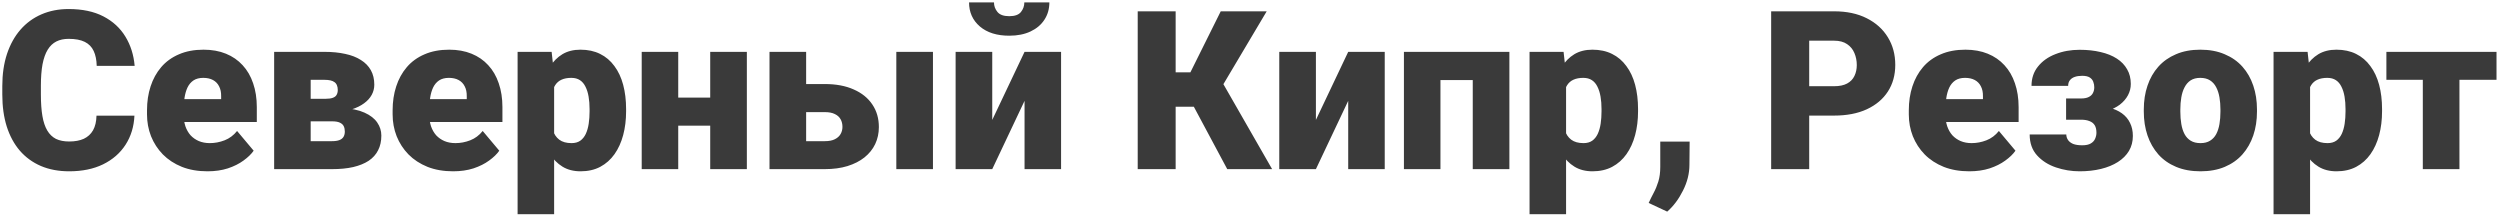 <?xml version="1.0" encoding="UTF-8"?> <svg xmlns="http://www.w3.org/2000/svg" width="473" height="41" viewBox="0 0 473 41" fill="none"> <path d="M18.257 21.89H25.435C25.339 23.968 24.778 25.8 23.753 27.386C22.727 28.972 21.306 30.209 19.487 31.098C17.683 31.973 15.55 32.41 13.089 32.41C11.093 32.41 9.309 32.075 7.736 31.405C6.178 30.735 4.852 29.771 3.758 28.514C2.678 27.256 1.851 25.731 1.276 23.94C0.716 22.149 0.436 20.133 0.436 17.891V16.27C0.436 14.028 0.729 12.012 1.317 10.221C1.919 8.416 2.767 6.885 3.86 5.627C4.968 4.355 6.294 3.385 7.839 2.715C9.384 2.045 11.1 1.71 12.986 1.71C15.584 1.71 17.778 2.175 19.569 3.104C21.36 4.034 22.748 5.312 23.732 6.939C24.717 8.553 25.298 10.392 25.476 12.456H18.298C18.27 11.335 18.079 10.398 17.724 9.646C17.368 8.881 16.808 8.307 16.042 7.924C15.276 7.541 14.258 7.35 12.986 7.35C12.098 7.35 11.325 7.514 10.669 7.842C10.013 8.17 9.466 8.689 9.028 9.4C8.591 10.111 8.263 11.034 8.044 12.169C7.839 13.29 7.736 14.644 7.736 16.23V17.891C7.736 19.477 7.832 20.83 8.023 21.951C8.215 23.072 8.522 23.988 8.946 24.699C9.37 25.41 9.917 25.936 10.587 26.278C11.271 26.606 12.104 26.77 13.089 26.77C14.183 26.77 15.105 26.6 15.857 26.258C16.609 25.902 17.19 25.369 17.601 24.658C18.011 23.934 18.23 23.011 18.257 21.89ZM39.257 32.41C37.452 32.41 35.839 32.13 34.417 31.569C32.995 30.995 31.792 30.209 30.808 29.211C29.837 28.213 29.092 27.064 28.572 25.766C28.066 24.467 27.814 23.093 27.814 21.644V20.864C27.814 19.237 28.039 17.733 28.49 16.352C28.941 14.958 29.611 13.741 30.5 12.702C31.389 11.663 32.503 10.856 33.843 10.282C35.183 9.694 36.741 9.4 38.519 9.4C40.091 9.4 41.499 9.653 42.743 10.159C43.987 10.665 45.04 11.39 45.901 12.333C46.776 13.276 47.44 14.418 47.891 15.758C48.355 17.098 48.588 18.602 48.588 20.27V23.079H30.459V18.752H41.841V18.219C41.855 17.48 41.725 16.852 41.451 16.332C41.191 15.812 40.809 15.416 40.303 15.143C39.797 14.869 39.182 14.732 38.457 14.732C37.705 14.732 37.083 14.896 36.591 15.225C36.112 15.553 35.736 16.004 35.463 16.578C35.203 17.139 35.019 17.788 34.909 18.526C34.8 19.265 34.745 20.044 34.745 20.864V21.644C34.745 22.464 34.855 23.209 35.073 23.879C35.306 24.549 35.634 25.123 36.058 25.602C36.495 26.066 37.015 26.429 37.616 26.689C38.231 26.948 38.929 27.078 39.708 27.078C40.651 27.078 41.581 26.9 42.497 26.545C43.413 26.189 44.199 25.602 44.855 24.781L47.993 28.514C47.542 29.156 46.899 29.778 46.065 30.38C45.245 30.981 44.261 31.474 43.112 31.856C41.964 32.226 40.679 32.41 39.257 32.41ZM62.82 22.956H56.012L55.971 18.69H61.631C62.191 18.69 62.636 18.629 62.964 18.506C63.306 18.383 63.545 18.198 63.682 17.952C63.832 17.692 63.907 17.385 63.907 17.029C63.907 16.674 63.852 16.373 63.743 16.127C63.648 15.881 63.49 15.683 63.272 15.532C63.066 15.382 62.807 15.273 62.492 15.204C62.178 15.136 61.809 15.102 61.385 15.102H58.78V32H51.869V9.811H61.385C62.848 9.811 64.16 9.94 65.322 10.2C66.484 10.446 67.469 10.829 68.275 11.349C69.096 11.854 69.725 12.497 70.162 13.276C70.6 14.056 70.818 14.972 70.818 16.024C70.818 16.708 70.654 17.351 70.326 17.952C69.998 18.554 69.513 19.087 68.87 19.552C68.241 20.017 67.462 20.399 66.532 20.7C65.603 20.987 64.536 21.165 63.333 21.233L62.82 22.956ZM62.82 32H54.515L56.627 26.709H62.82C63.395 26.709 63.859 26.641 64.215 26.504C64.57 26.367 64.83 26.162 64.994 25.889C65.158 25.615 65.24 25.28 65.24 24.884C65.24 24.501 65.172 24.166 65.035 23.879C64.898 23.592 64.652 23.366 64.297 23.202C63.955 23.038 63.463 22.956 62.82 22.956H57.406L57.447 18.69H63.292L64.769 20.434C66.491 20.529 67.893 20.823 68.973 21.315C70.066 21.808 70.866 22.43 71.372 23.182C71.892 23.934 72.151 24.761 72.151 25.663C72.151 26.716 71.946 27.639 71.536 28.432C71.14 29.225 70.545 29.888 69.752 30.421C68.959 30.94 67.981 31.337 66.819 31.61C65.671 31.87 64.338 32 62.82 32ZM85.728 32.41C83.923 32.41 82.31 32.13 80.888 31.569C79.466 30.995 78.263 30.209 77.278 29.211C76.308 28.213 75.562 27.064 75.043 25.766C74.537 24.467 74.284 23.093 74.284 21.644V20.864C74.284 19.237 74.51 17.733 74.961 16.352C75.412 14.958 76.082 13.741 76.971 12.702C77.859 11.663 78.974 10.856 80.314 10.282C81.653 9.694 83.212 9.4 84.989 9.4C86.561 9.4 87.97 9.653 89.214 10.159C90.458 10.665 91.511 11.39 92.372 12.333C93.247 13.276 93.91 14.418 94.361 15.758C94.826 17.098 95.059 18.602 95.059 20.27V23.079H76.93V18.752H88.311V18.219C88.325 17.48 88.195 16.852 87.922 16.332C87.662 15.812 87.279 15.416 86.773 15.143C86.268 14.869 85.652 14.732 84.928 14.732C84.176 14.732 83.554 14.896 83.061 15.225C82.583 15.553 82.207 16.004 81.934 16.578C81.674 17.139 81.489 17.788 81.38 18.526C81.27 19.265 81.216 20.044 81.216 20.864V21.644C81.216 22.464 81.325 23.209 81.544 23.879C81.776 24.549 82.105 25.123 82.528 25.602C82.966 26.066 83.485 26.429 84.087 26.689C84.702 26.948 85.399 27.078 86.179 27.078C87.122 27.078 88.052 26.9 88.968 26.545C89.884 26.189 90.67 25.602 91.326 24.781L94.464 28.514C94.013 29.156 93.37 29.778 92.536 30.38C91.716 30.981 90.731 31.474 89.583 31.856C88.435 32.226 87.149 32.41 85.728 32.41ZM104.841 14.076V40.531H97.93V9.811H104.369L104.841 14.076ZM118.458 20.639V21.069C118.458 22.683 118.273 24.18 117.904 25.561C117.535 26.941 116.988 28.145 116.264 29.17C115.539 30.195 114.637 30.995 113.557 31.569C112.49 32.13 111.253 32.41 109.845 32.41C108.519 32.41 107.377 32.116 106.42 31.528C105.463 30.94 104.663 30.127 104.021 29.088C103.378 28.049 102.858 26.859 102.462 25.52C102.065 24.18 101.751 22.765 101.519 21.274V20.721C101.751 19.121 102.065 17.638 102.462 16.27C102.858 14.89 103.378 13.687 104.021 12.661C104.663 11.636 105.456 10.836 106.399 10.262C107.356 9.688 108.498 9.4 109.824 9.4C111.232 9.4 112.47 9.667 113.536 10.2C114.616 10.733 115.519 11.499 116.243 12.497C116.981 13.481 117.535 14.664 117.904 16.045C118.273 17.426 118.458 18.957 118.458 20.639ZM111.547 21.069V20.639C111.547 19.777 111.485 18.991 111.362 18.28C111.239 17.556 111.041 16.927 110.768 16.394C110.508 15.86 110.159 15.45 109.722 15.163C109.284 14.876 108.744 14.732 108.102 14.732C107.363 14.732 106.741 14.849 106.235 15.081C105.743 15.3 105.347 15.642 105.046 16.106C104.759 16.558 104.554 17.125 104.431 17.809C104.321 18.479 104.273 19.265 104.287 20.167V21.849C104.26 22.888 104.362 23.804 104.595 24.597C104.827 25.376 105.23 25.984 105.805 26.422C106.379 26.859 107.158 27.078 108.143 27.078C108.799 27.078 109.346 26.928 109.783 26.627C110.221 26.312 110.569 25.882 110.829 25.335C111.089 24.774 111.273 24.132 111.383 23.407C111.492 22.683 111.547 21.903 111.547 21.069ZM136.874 18.465V23.776H125.8V18.465H136.874ZM128.322 9.811V32H121.411V9.811H128.322ZM141.304 9.811V32H134.372V9.811H141.304ZM149.732 15.901H156.049C158.182 15.901 160.007 16.243 161.524 16.927C163.056 17.597 164.231 18.547 165.052 19.777C165.872 20.994 166.282 22.416 166.282 24.043C166.282 25.205 166.05 26.278 165.585 27.263C165.12 28.233 164.443 29.074 163.555 29.785C162.68 30.482 161.606 31.029 160.335 31.426C159.077 31.809 157.648 32 156.049 32H145.59V9.811H152.521V26.709H156.049C156.842 26.709 157.478 26.586 157.956 26.34C158.448 26.094 158.811 25.766 159.043 25.355C159.275 24.945 159.392 24.494 159.392 24.002C159.392 23.455 159.275 22.977 159.043 22.566C158.811 22.143 158.448 21.814 157.956 21.582C157.478 21.336 156.842 21.213 156.049 21.213H149.732V15.901ZM176.516 9.811V32H169.584V9.811H176.516ZM187.733 22.689L193.845 9.811H200.756V32H193.845V19.08L187.733 32H180.802V9.811H187.733V22.689ZM193.804 0.459H198.541C198.541 1.689 198.227 2.783 197.598 3.74C196.982 4.684 196.107 5.422 194.973 5.955C193.838 6.488 192.498 6.755 190.953 6.755C188.615 6.755 186.763 6.174 185.396 5.012C184.028 3.836 183.345 2.318 183.345 0.459H188.062C188.062 1.129 188.28 1.73 188.718 2.264C189.155 2.797 189.9 3.063 190.953 3.063C192.006 3.063 192.744 2.797 193.168 2.264C193.592 1.73 193.804 1.129 193.804 0.459ZM222.433 2.141V32H215.255V2.141H222.433ZM239.659 2.141L228.934 20.188H221.182L220.32 13.687H225.222L230.964 2.141H239.659ZM232.194 32L225.201 18.936L230.431 14.117L240.685 32H232.194ZM248.97 22.689L255.081 9.811H261.992V32H255.081V19.08L248.97 32H242.038V9.811H248.97V22.689ZM280.798 9.811V15.143H270.298V9.811H280.798ZM272.533 9.811V32H265.622V9.811H272.533ZM285.576 9.811V32H278.645V9.811H285.576ZM296.302 14.076V40.531H289.391V9.811H295.83L296.302 14.076ZM309.919 20.639V21.069C309.919 22.683 309.734 24.18 309.365 25.561C308.996 26.941 308.449 28.145 307.725 29.17C307 30.195 306.098 30.995 305.018 31.569C303.951 32.13 302.714 32.41 301.306 32.41C299.979 32.41 298.838 32.116 297.881 31.528C296.924 30.94 296.124 30.127 295.481 29.088C294.839 28.049 294.319 26.859 293.923 25.52C293.526 24.18 293.212 22.765 292.979 21.274V20.721C293.212 19.121 293.526 17.638 293.923 16.27C294.319 14.89 294.839 13.687 295.481 12.661C296.124 11.636 296.917 10.836 297.86 10.262C298.817 9.688 299.959 9.4 301.285 9.4C302.693 9.4 303.931 9.667 304.997 10.2C306.077 10.733 306.979 11.499 307.704 12.497C308.442 13.481 308.996 14.664 309.365 16.045C309.734 17.426 309.919 18.957 309.919 20.639ZM303.008 21.069V20.639C303.008 19.777 302.946 18.991 302.823 18.28C302.7 17.556 302.502 16.927 302.229 16.394C301.969 15.86 301.62 15.45 301.183 15.163C300.745 14.876 300.205 14.732 299.562 14.732C298.824 14.732 298.202 14.849 297.696 15.081C297.204 15.3 296.808 15.642 296.507 16.106C296.22 16.558 296.015 17.125 295.892 17.809C295.782 18.479 295.734 19.265 295.748 20.167V21.849C295.721 22.888 295.823 23.804 296.056 24.597C296.288 25.376 296.691 25.984 297.266 26.422C297.84 26.859 298.619 27.078 299.604 27.078C300.26 27.078 300.807 26.928 301.244 26.627C301.682 26.312 302.03 25.882 302.29 25.335C302.55 24.774 302.734 24.132 302.844 23.407C302.953 22.683 303.008 21.903 303.008 21.069ZM319.681 26.791L319.64 31.18C319.64 32.834 319.229 34.468 318.409 36.081C317.603 37.694 316.611 39.014 315.436 40.039L311.929 38.398C312.216 37.77 312.53 37.134 312.872 36.491C313.214 35.862 313.508 35.151 313.754 34.358C314 33.565 314.123 32.636 314.123 31.569V26.791H319.681ZM347.018 21.869H339.594V16.311H347.018C348.029 16.311 348.85 16.141 349.479 15.799C350.107 15.457 350.565 14.985 350.853 14.384C351.153 13.769 351.304 13.078 351.304 12.312C351.304 11.492 351.153 10.733 350.853 10.036C350.565 9.339 350.107 8.778 349.479 8.354C348.85 7.917 348.029 7.698 347.018 7.698H342.301V32H335.103V2.141H347.018C349.41 2.141 351.468 2.578 353.19 3.453C354.927 4.328 356.26 5.531 357.189 7.062C358.119 8.58 358.584 10.316 358.584 12.271C358.584 14.199 358.119 15.881 357.189 17.316C356.26 18.752 354.927 19.873 353.19 20.68C351.468 21.473 349.41 21.869 347.018 21.869ZM372.591 32.41C370.786 32.41 369.173 32.13 367.751 31.569C366.329 30.995 365.126 30.209 364.142 29.211C363.171 28.213 362.426 27.064 361.906 25.766C361.4 24.467 361.147 23.093 361.147 21.644V20.864C361.147 19.237 361.373 17.733 361.824 16.352C362.275 14.958 362.945 13.741 363.834 12.702C364.723 11.663 365.837 10.856 367.177 10.282C368.517 9.694 370.075 9.4 371.853 9.4C373.425 9.4 374.833 9.653 376.077 10.159C377.321 10.665 378.374 11.39 379.235 12.333C380.11 13.276 380.773 14.418 381.225 15.758C381.689 17.098 381.922 18.602 381.922 20.27V23.079H363.793V18.752H375.175V18.219C375.188 17.48 375.059 16.852 374.785 16.332C374.525 15.812 374.143 15.416 373.637 15.143C373.131 14.869 372.516 14.732 371.791 14.732C371.039 14.732 370.417 14.896 369.925 15.225C369.446 15.553 369.07 16.004 368.797 16.578C368.537 17.139 368.353 17.788 368.243 18.526C368.134 19.265 368.079 20.044 368.079 20.864V21.644C368.079 22.464 368.188 23.209 368.407 23.879C368.64 24.549 368.968 25.123 369.392 25.602C369.829 26.066 370.349 26.429 370.95 26.689C371.565 26.948 372.263 27.078 373.042 27.078C373.985 27.078 374.915 26.9 375.831 26.545C376.747 26.189 377.533 25.602 378.189 24.781L381.327 28.514C380.876 29.156 380.233 29.778 379.399 30.38C378.579 30.981 377.595 31.474 376.446 31.856C375.298 32.226 374.013 32.41 372.591 32.41ZM395.457 21.418H390.904V18.629H393.755C394.343 18.629 394.814 18.54 395.17 18.362C395.539 18.185 395.806 17.939 395.97 17.624C396.147 17.296 396.236 16.927 396.236 16.517C396.236 16.161 396.175 15.819 396.052 15.491C395.942 15.163 395.724 14.89 395.396 14.671C395.067 14.452 394.582 14.343 393.939 14.343C393.406 14.343 392.941 14.411 392.545 14.548C392.148 14.685 391.841 14.896 391.622 15.184C391.403 15.457 391.294 15.812 391.294 16.25H384.362C384.362 14.815 384.772 13.591 385.593 12.579C386.413 11.554 387.514 10.774 388.895 10.241C390.275 9.694 391.8 9.421 393.468 9.421C394.931 9.421 396.257 9.564 397.446 9.852C398.636 10.125 399.654 10.535 400.502 11.082C401.35 11.629 401.999 12.306 402.45 13.112C402.915 13.905 403.147 14.828 403.147 15.881C403.147 16.633 402.97 17.344 402.614 18.014C402.259 18.684 401.746 19.278 401.076 19.798C400.406 20.304 399.593 20.7 398.636 20.987C397.692 21.274 396.633 21.418 395.457 21.418ZM390.904 19.941H395.457C396.77 19.941 397.925 20.071 398.923 20.331C399.935 20.577 400.782 20.946 401.466 21.439C402.149 21.931 402.662 22.539 403.004 23.264C403.359 23.975 403.537 24.795 403.537 25.725C403.537 26.777 403.291 27.721 402.799 28.555C402.307 29.375 401.609 30.072 400.707 30.646C399.805 31.221 398.738 31.658 397.508 31.959C396.277 32.26 394.931 32.41 393.468 32.41C391.923 32.41 390.426 32.164 388.977 31.672C387.527 31.18 386.338 30.421 385.408 29.395C384.479 28.37 384.014 27.051 384.014 25.438H390.945C390.945 25.807 391.048 26.148 391.253 26.463C391.458 26.777 391.779 27.03 392.217 27.222C392.668 27.399 393.249 27.488 393.96 27.488C394.657 27.488 395.197 27.372 395.58 27.14C395.977 26.907 396.25 26.606 396.4 26.237C396.564 25.868 396.646 25.492 396.646 25.109C396.646 24.521 396.537 24.05 396.318 23.694C396.1 23.339 395.771 23.079 395.334 22.915C394.91 22.737 394.384 22.648 393.755 22.648H390.904V19.941ZM405.608 21.131V20.7C405.608 19.073 405.841 17.576 406.306 16.209C406.771 14.828 407.454 13.632 408.356 12.62C409.259 11.608 410.373 10.822 411.699 10.262C413.025 9.688 414.557 9.4 416.293 9.4C418.043 9.4 419.581 9.688 420.907 10.262C422.247 10.822 423.368 11.608 424.271 12.62C425.173 13.632 425.856 14.828 426.321 16.209C426.786 17.576 427.019 19.073 427.019 20.7V21.131C427.019 22.744 426.786 24.241 426.321 25.622C425.856 26.989 425.173 28.186 424.271 29.211C423.368 30.223 422.254 31.009 420.928 31.569C419.602 32.13 418.07 32.41 416.334 32.41C414.598 32.41 413.06 32.13 411.72 31.569C410.38 31.009 409.259 30.223 408.356 29.211C407.454 28.186 406.771 26.989 406.306 25.622C405.841 24.241 405.608 22.744 405.608 21.131ZM412.52 20.7V21.131C412.52 21.965 412.581 22.744 412.704 23.469C412.827 24.193 413.032 24.829 413.319 25.376C413.606 25.909 413.996 26.326 414.488 26.627C414.98 26.928 415.596 27.078 416.334 27.078C417.059 27.078 417.66 26.928 418.139 26.627C418.631 26.326 419.021 25.909 419.308 25.376C419.595 24.829 419.8 24.193 419.923 23.469C420.046 22.744 420.107 21.965 420.107 21.131V20.7C420.107 19.894 420.046 19.135 419.923 18.424C419.8 17.699 419.595 17.064 419.308 16.517C419.021 15.956 418.631 15.519 418.139 15.204C417.646 14.89 417.031 14.732 416.293 14.732C415.568 14.732 414.96 14.89 414.468 15.204C413.989 15.519 413.606 15.956 413.319 16.517C413.032 17.064 412.827 17.699 412.704 18.424C412.581 19.135 412.52 19.894 412.52 20.7ZM437.067 14.076V40.531H430.156V9.811H436.596L437.067 14.076ZM450.685 20.639V21.069C450.685 22.683 450.5 24.18 450.131 25.561C449.762 26.941 449.215 28.145 448.49 29.17C447.766 30.195 446.863 30.995 445.783 31.569C444.717 32.13 443.479 32.41 442.071 32.41C440.745 32.41 439.604 32.116 438.646 31.528C437.689 30.94 436.89 30.127 436.247 29.088C435.604 28.049 435.085 26.859 434.688 25.52C434.292 24.18 433.978 22.765 433.745 21.274V20.721C433.978 19.121 434.292 17.638 434.688 16.27C435.085 14.89 435.604 13.687 436.247 12.661C436.89 11.636 437.683 10.836 438.626 10.262C439.583 9.688 440.725 9.4 442.051 9.4C443.459 9.4 444.696 9.667 445.763 10.2C446.843 10.733 447.745 11.499 448.47 12.497C449.208 13.481 449.762 14.664 450.131 16.045C450.5 17.426 450.685 18.957 450.685 20.639ZM443.773 21.069V20.639C443.773 19.777 443.712 18.991 443.589 18.28C443.466 17.556 443.268 16.927 442.994 16.394C442.734 15.86 442.386 15.45 441.948 15.163C441.511 14.876 440.971 14.732 440.328 14.732C439.59 14.732 438.968 14.849 438.462 15.081C437.97 15.3 437.573 15.642 437.272 16.106C436.985 16.558 436.78 17.125 436.657 17.809C436.548 18.479 436.5 19.265 436.514 20.167V21.849C436.486 22.888 436.589 23.804 436.821 24.597C437.054 25.376 437.457 25.984 438.031 26.422C438.605 26.859 439.385 27.078 440.369 27.078C441.025 27.078 441.572 26.928 442.01 26.627C442.447 26.312 442.796 25.882 443.056 25.335C443.315 24.774 443.5 24.132 443.609 23.407C443.719 22.683 443.773 21.903 443.773 21.069ZM465.327 9.811V32H458.396V9.811H465.327ZM472.341 9.811V15.102H451.505V9.811H472.341Z" fill="#3A3A3A"></path> </svg> 
